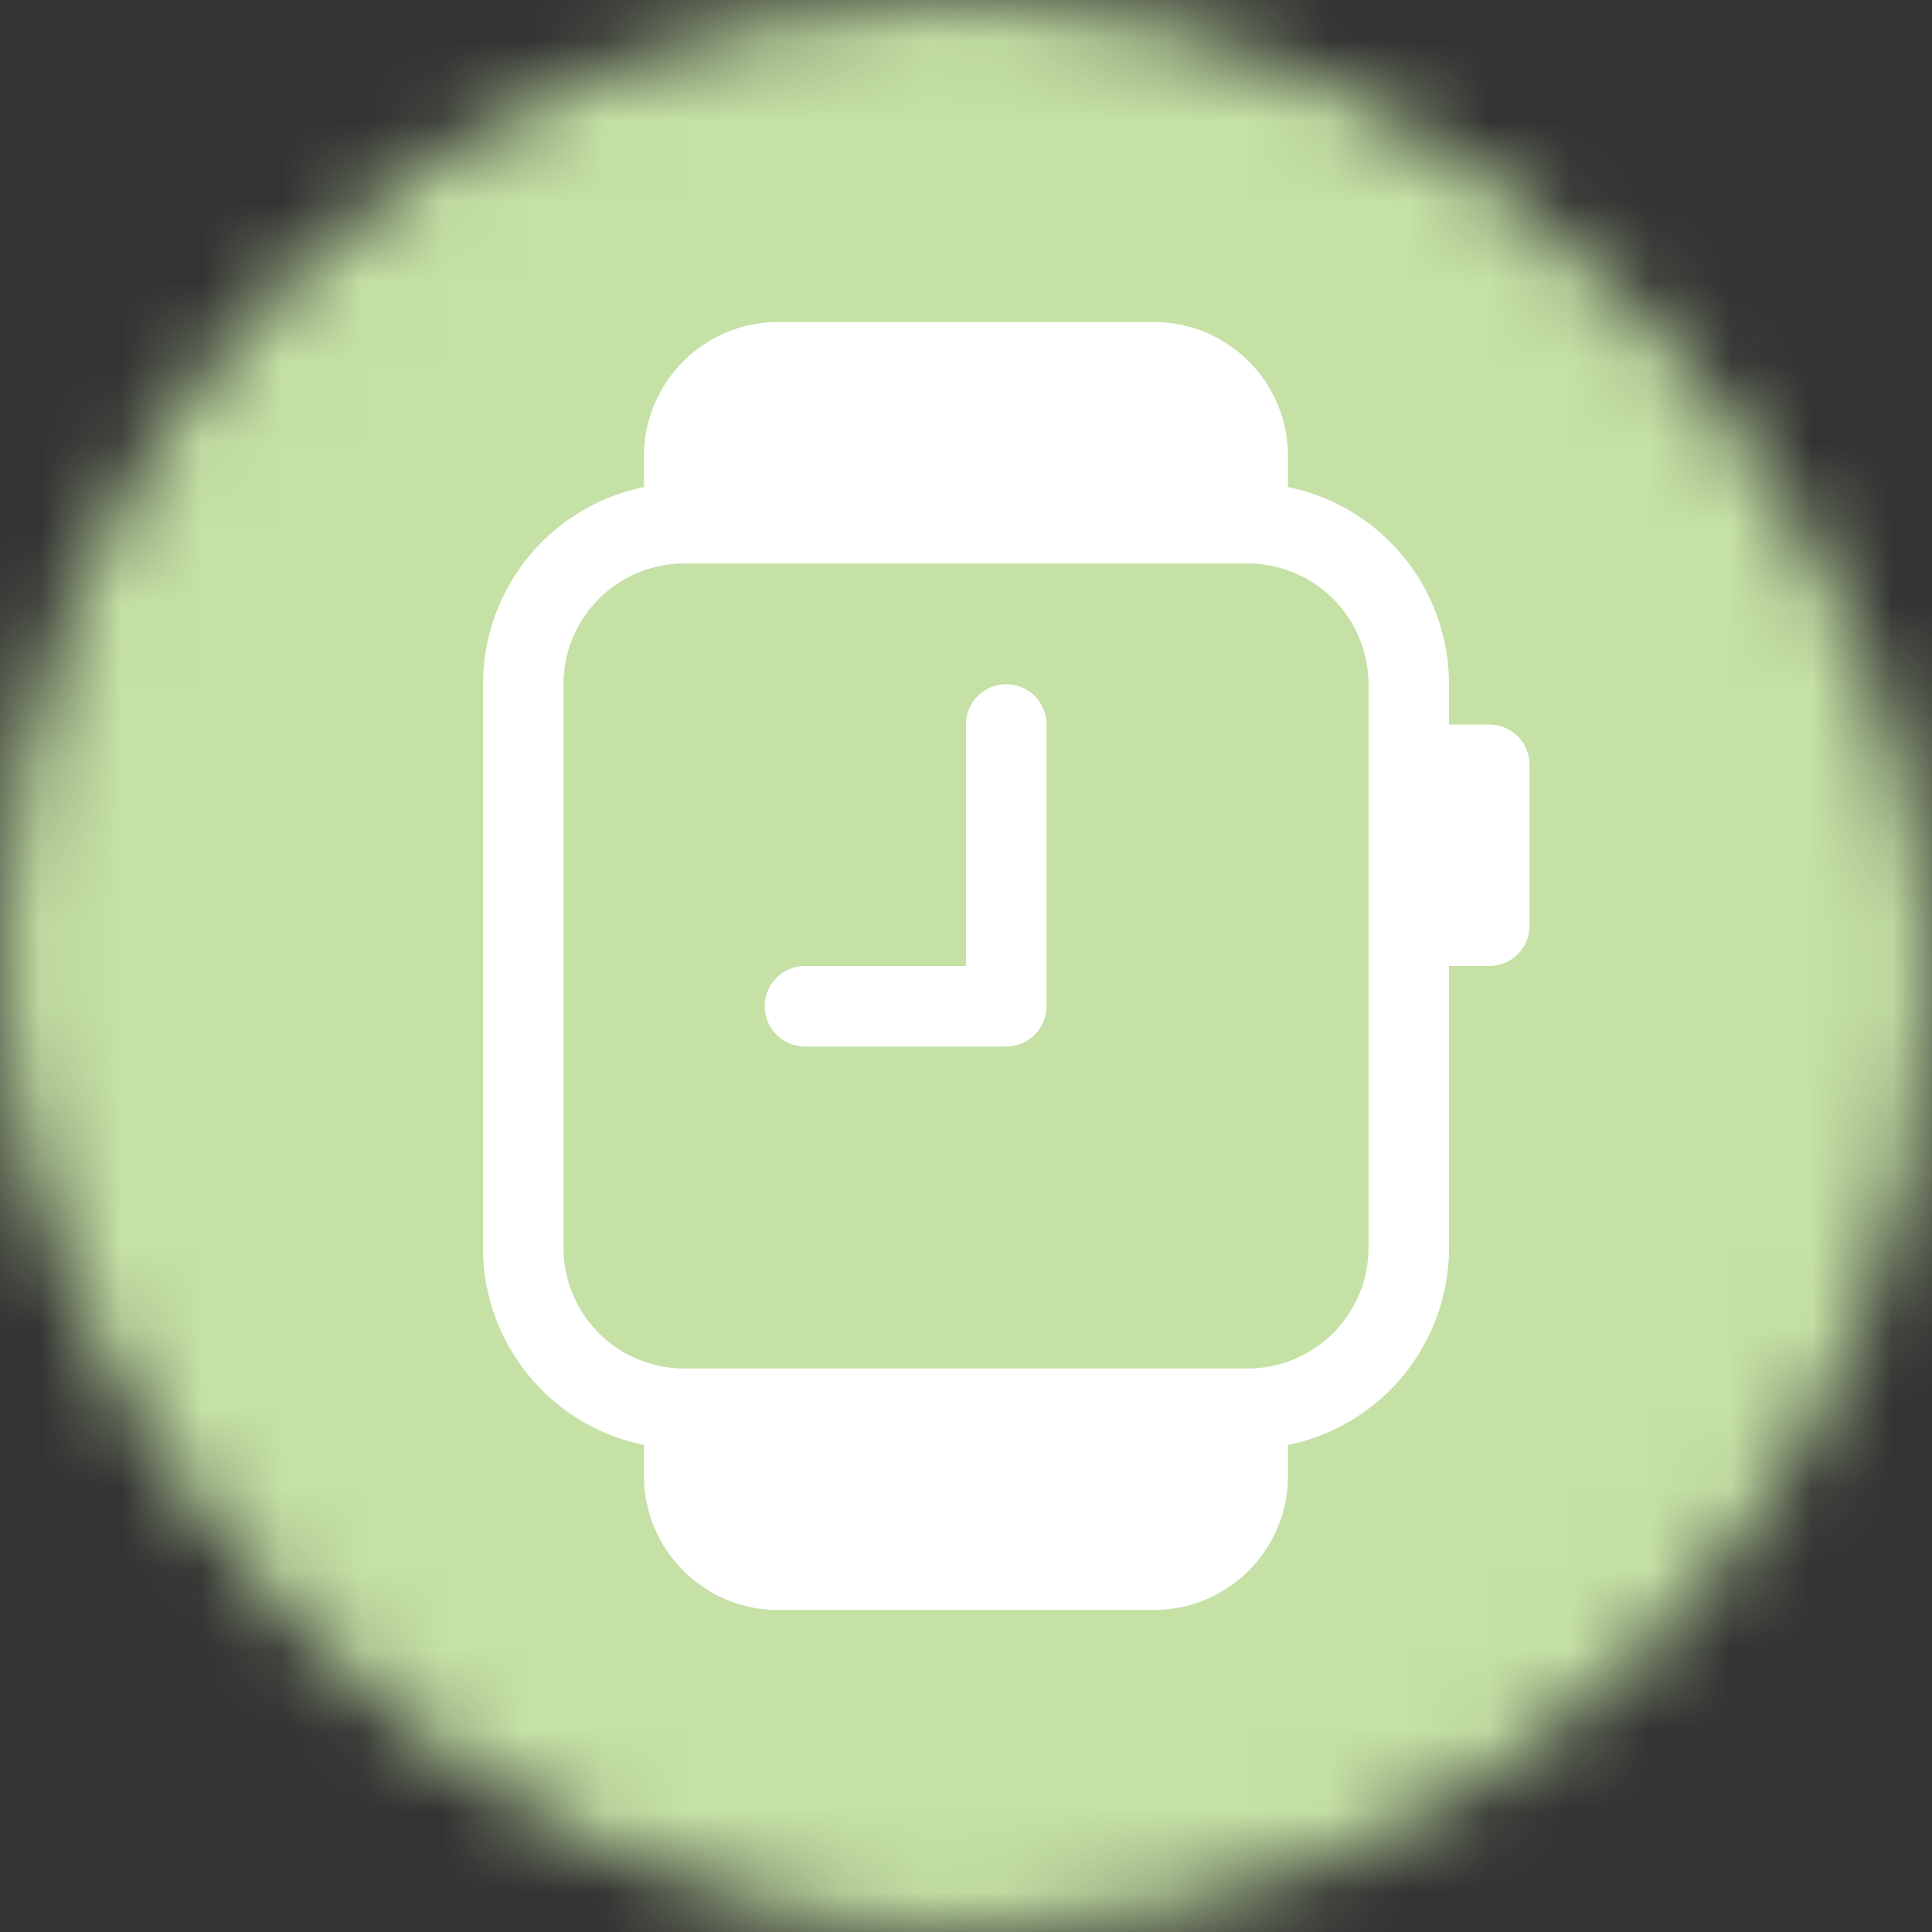<svg xmlns="http://www.w3.org/2000/svg" viewBox="0 0 24 24" fill="none" shape-rendering="auto"><rect x="0" y="0" width="24" height="24" fill="#333333" stroke="none"/><mask id="viewboxMask"><rect width="24" height="24" rx="12" ry="12" x="0" y="0" fill="#fff" /></mask><g mask="url(#viewboxMask)"><rect fill="#c5e1a5" width="24" height="24" x="0" y="0" /><g transform="translate(4 4)"><g fill="#fff"><path d="M9 5a.5.5 0 1 0-1 0v3H6a.5.5 0 1 0 0 1h2.5a.5.5 0 0 0 .5-.5V5Z"/><path d="M4 1.667v.383A2.5 2.5 0 0 0 2 4.5v7a2.5 2.5 0 0 0 2 2.45v.383C4 15.253 4.746 16 5.667 16h4.666c.92 0 1.667-.746 1.667-1.667v-.383a2.5 2.5 0 0 0 2-2.45V8h.5a.5.5 0 0 0 .5-.5v-2a.5.5 0 0 0-.5-.5H14v-.5a2.5 2.5 0 0 0-2-2.45v-.383C12 .747 11.254 0 10.333 0H5.667C4.747 0 4 .746 4 1.667ZM4.5 3h7A1.5 1.5 0 0 1 13 4.5v7a1.5 1.5 0 0 1-1.5 1.5h-7A1.5 1.5 0 0 1 3 11.5v-7A1.5 1.5 0 0 1 4.5 3Z"/></g></g></g></svg>
